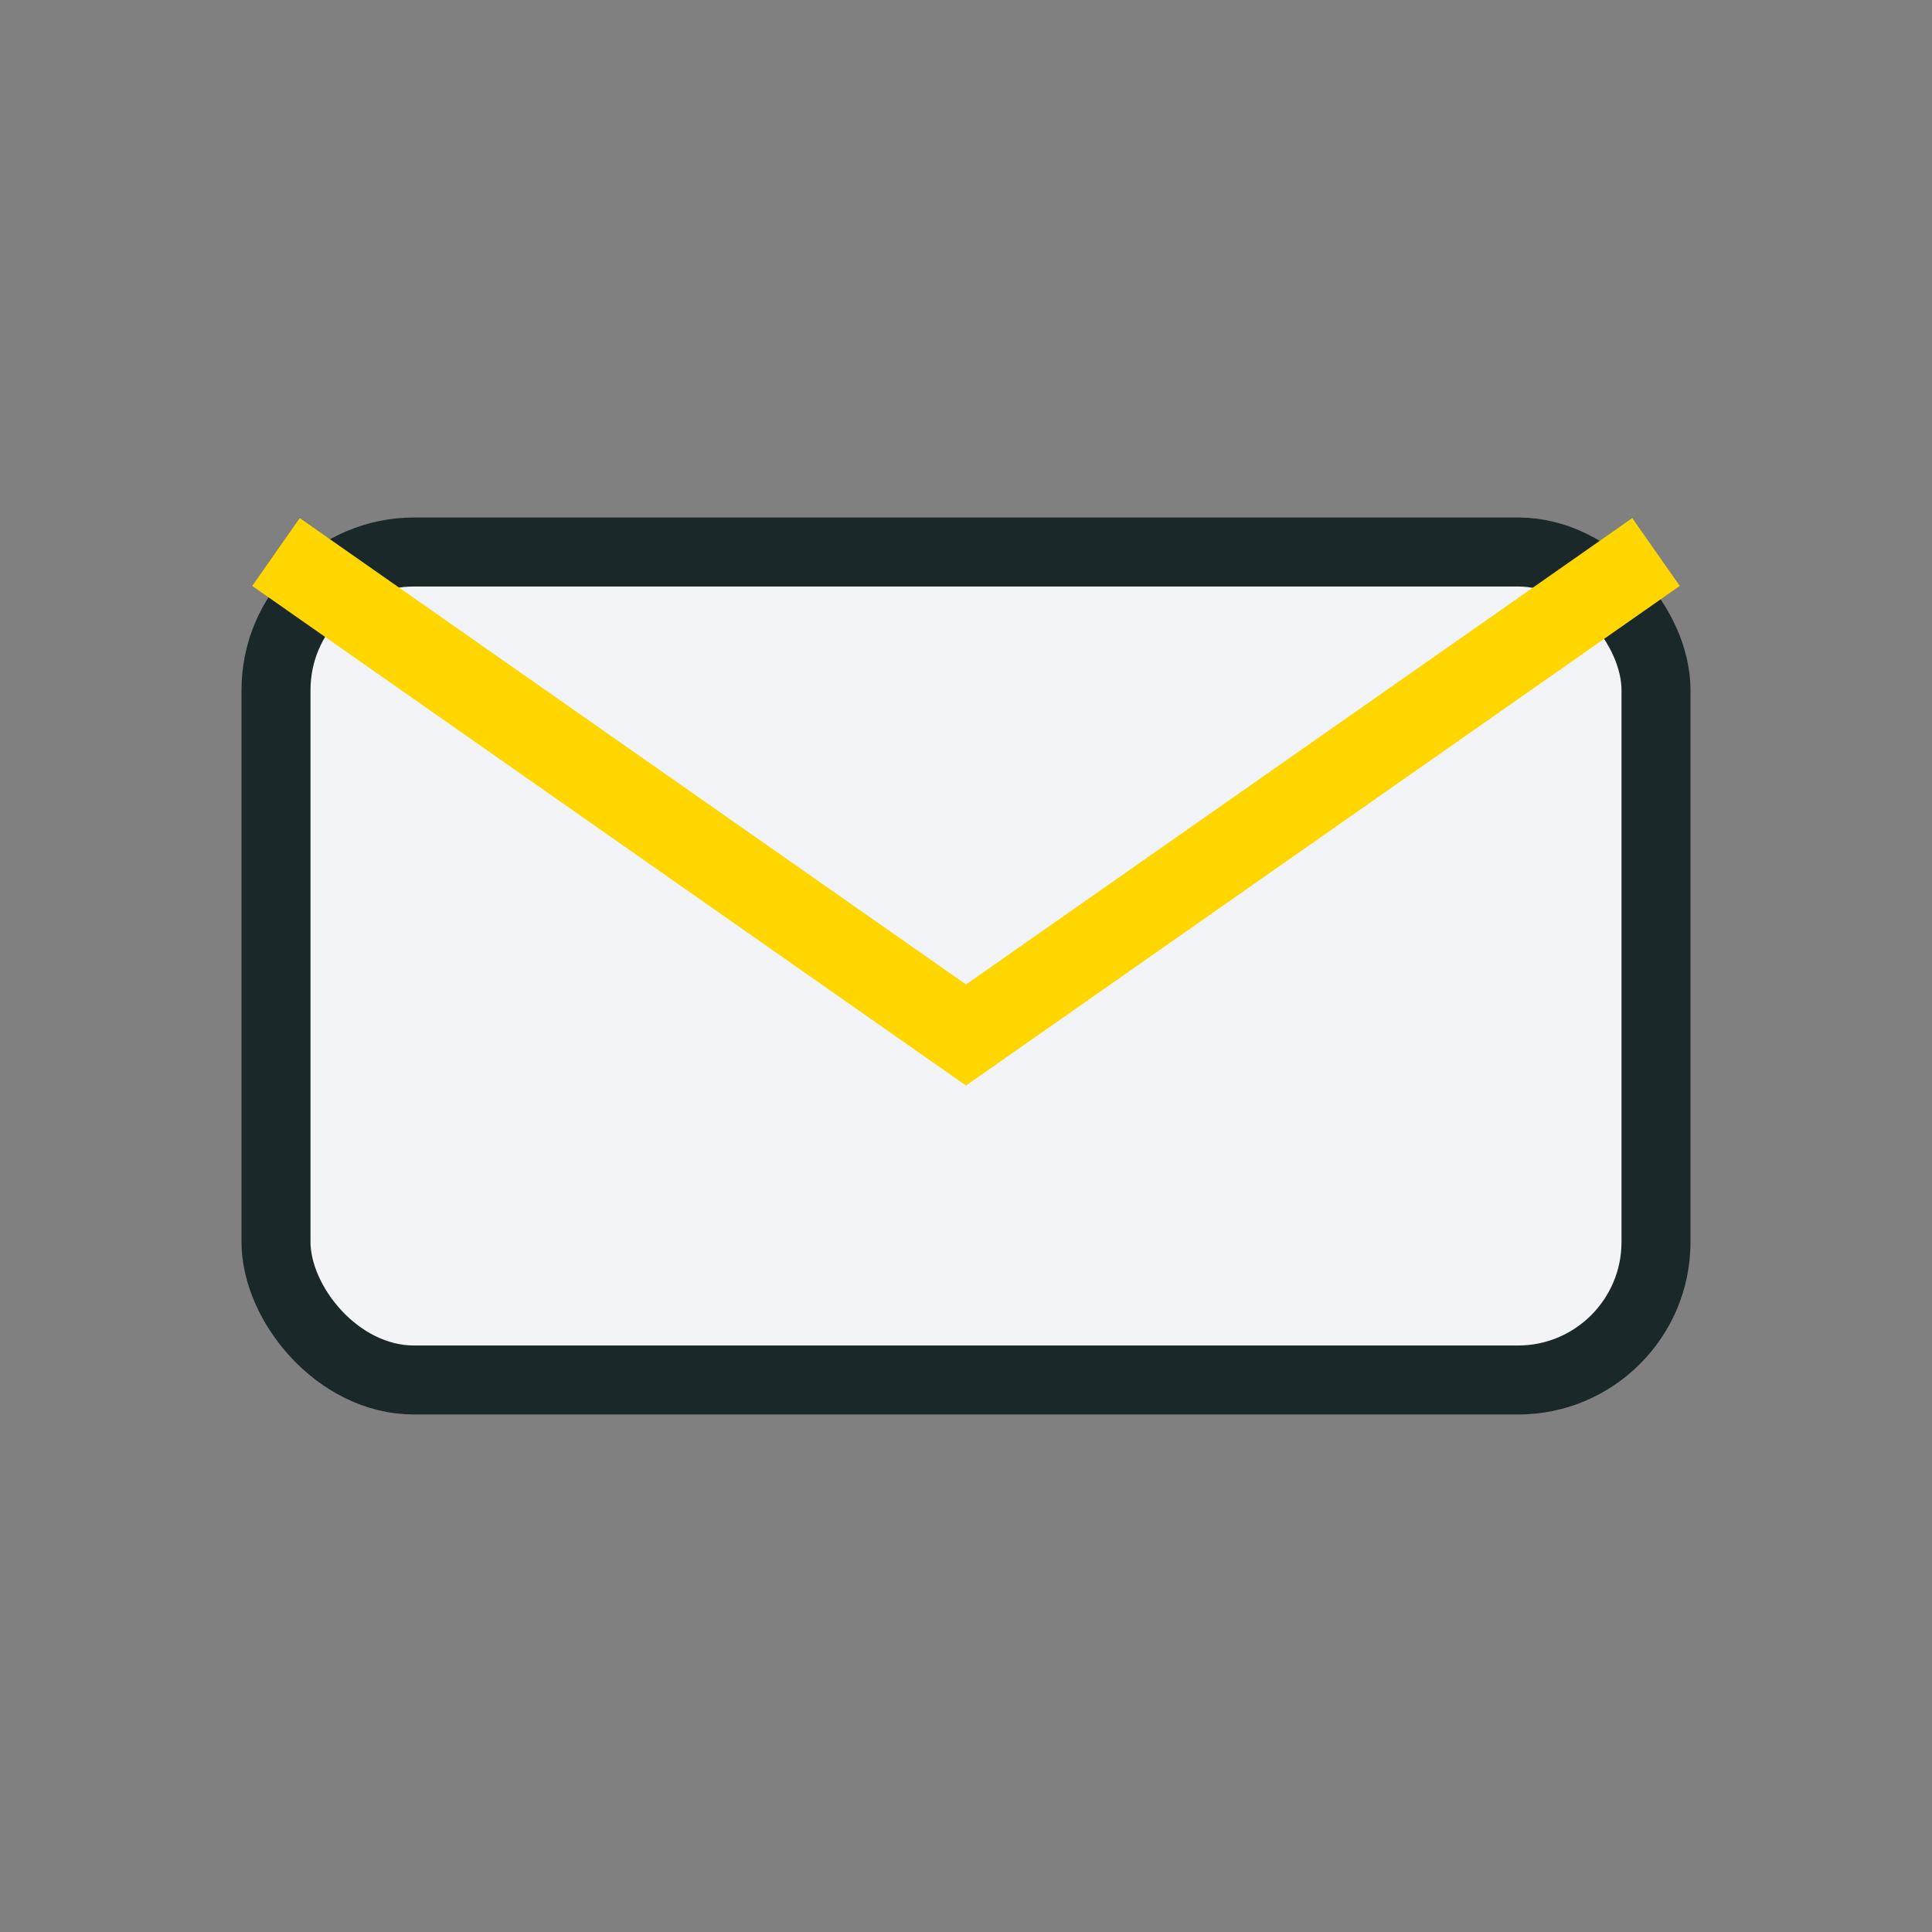 <?xml version="1.0" encoding="UTF-8"?>
<svg xmlns="http://www.w3.org/2000/svg" width="28" height="28" viewBox="0 0 28 28"><rect x="0" y="0" width="28" height="28" fill="#808080" stroke="none"/><rect x="4" y="8" width="20" height="12" rx="2" fill="#F2F4F8" stroke="#1A2829"/><path d="M4 8l10 7 10-7" fill="none" stroke="#FFD600" stroke-width="1.2"/></svg>